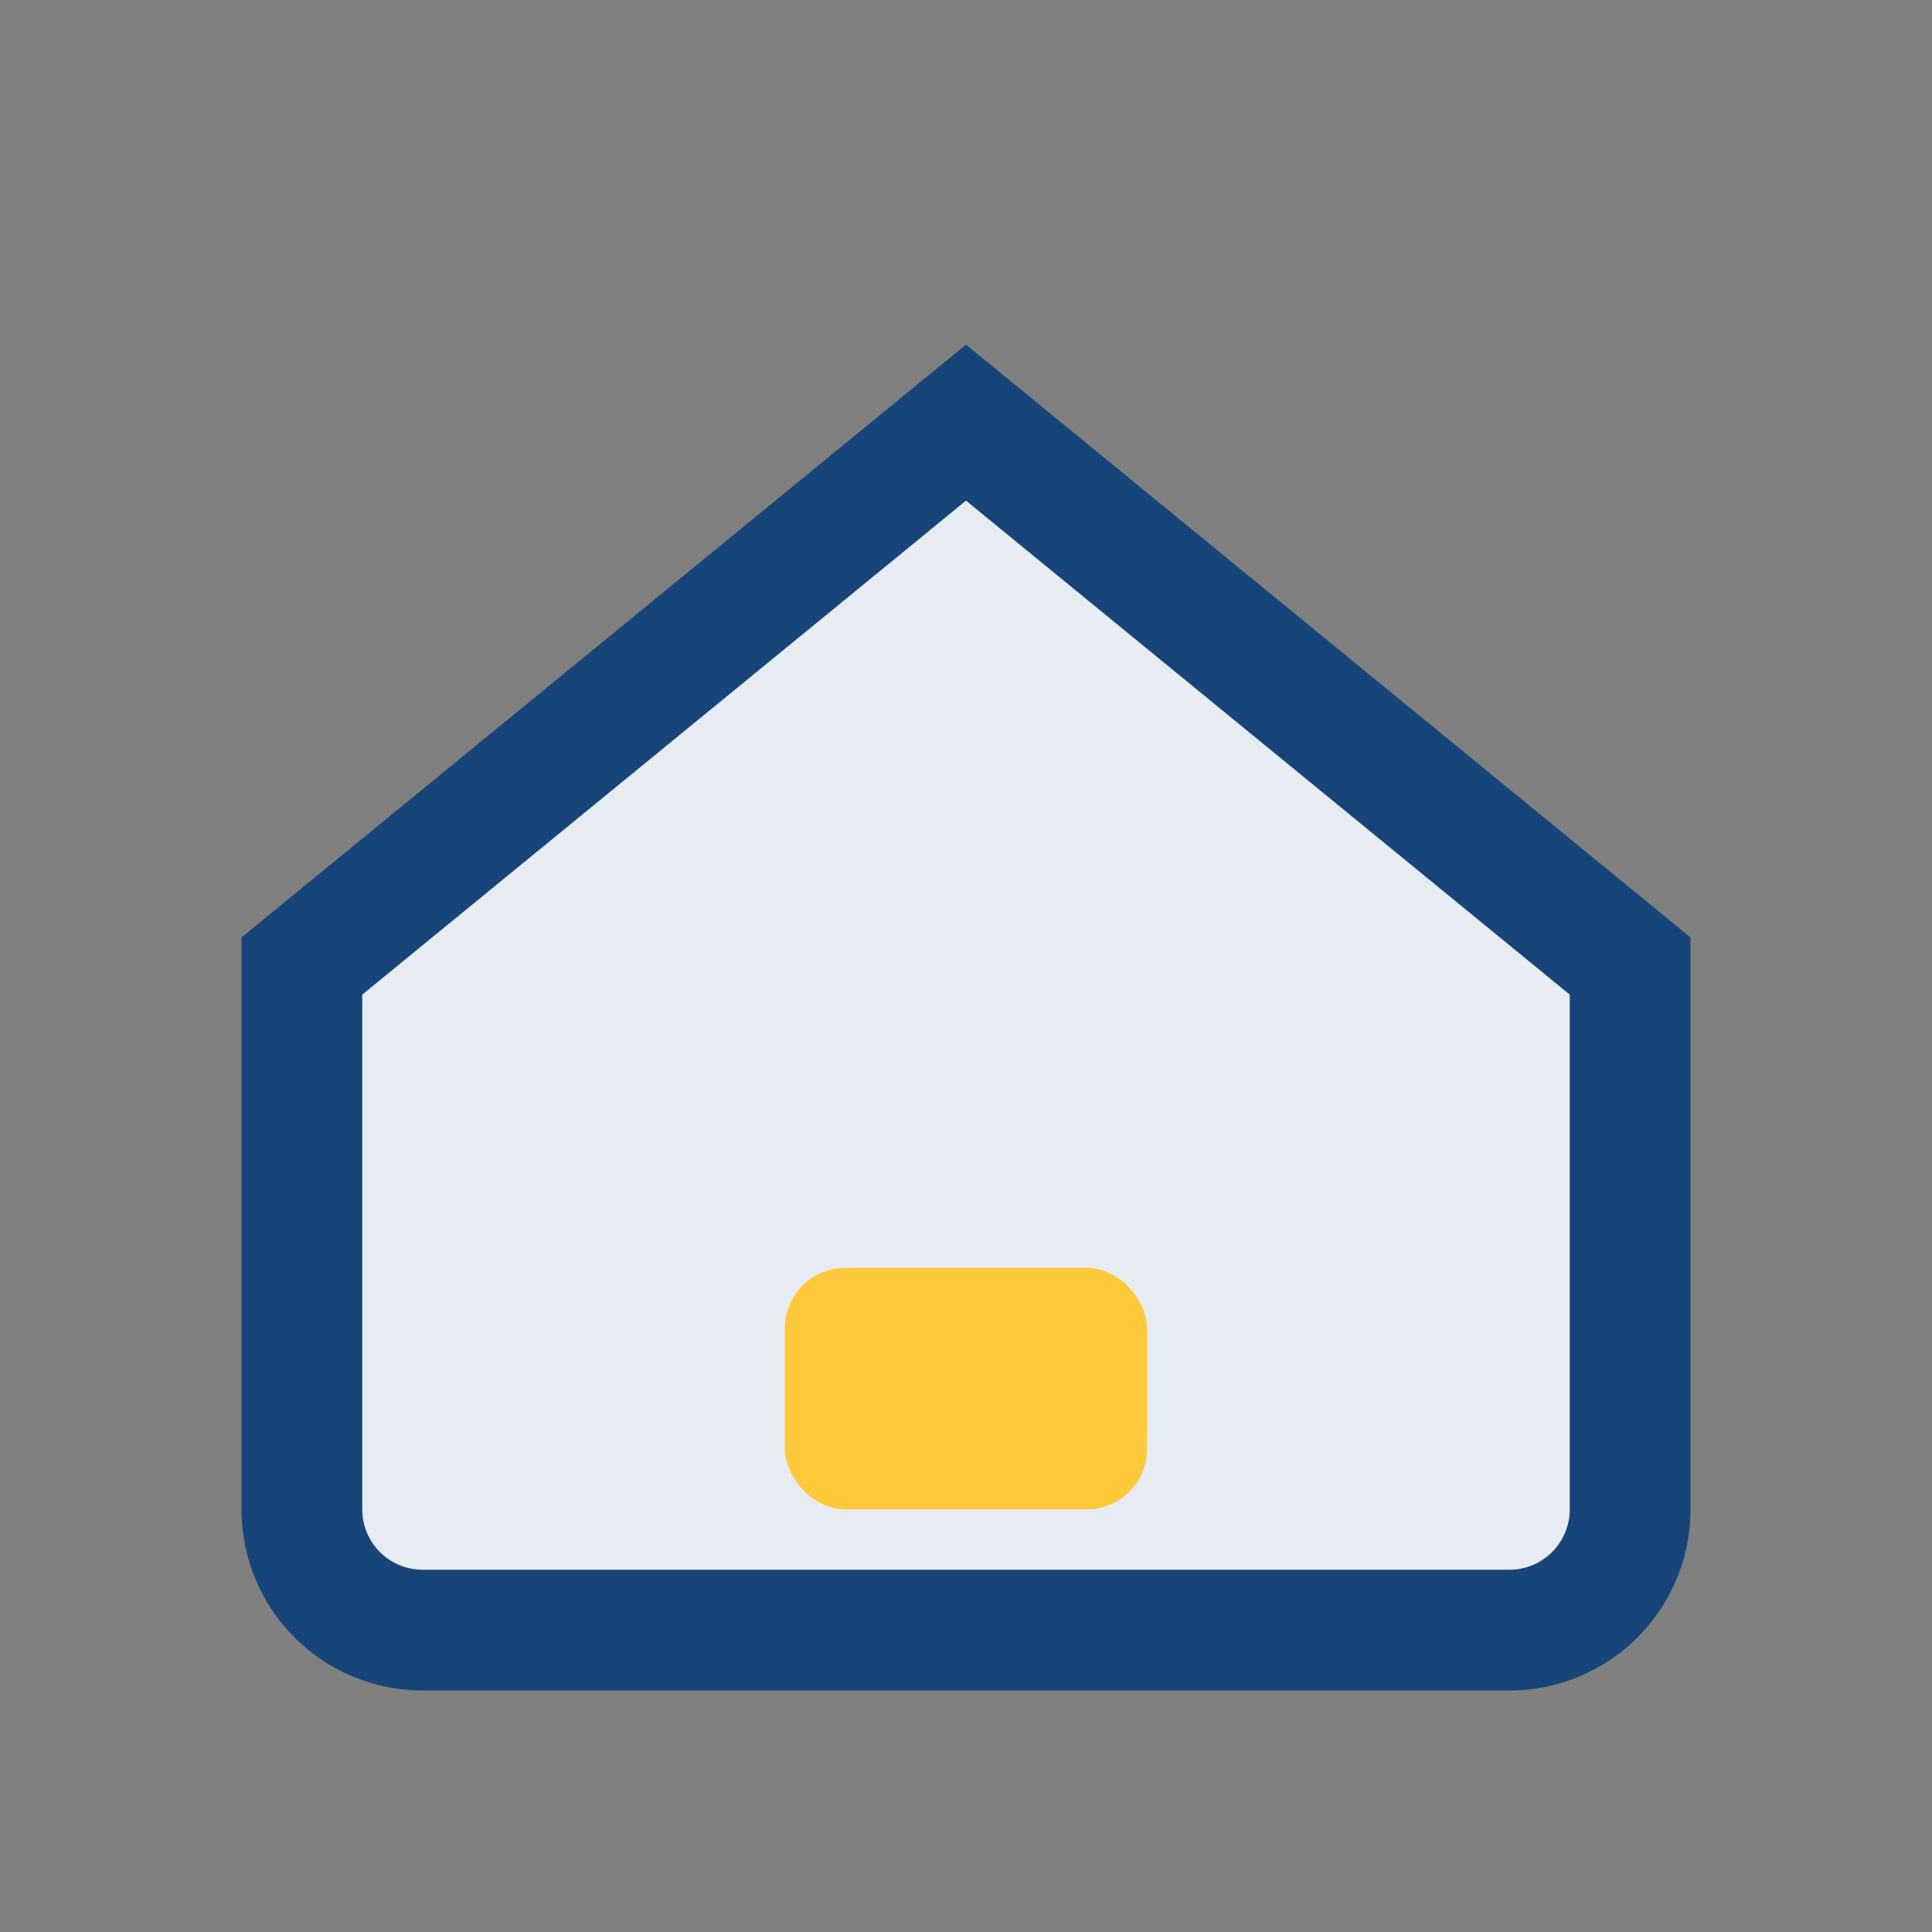 <?xml version="1.0" encoding="UTF-8"?>
<svg xmlns="http://www.w3.org/2000/svg" width="32" height="32" viewBox="0 0 32 32"><rect x="0" y="0" width="32" height="32" fill="#808080" stroke="none"/><path d="M5 16l11-9 11 9v9a2 2 0 01-2 2H7a2 2 0 01-2-2z" fill="#E6ECF2" stroke="#17457A" stroke-width="2"/><rect x="13" y="21" width="6" height="4" rx="1" fill="#FFC93C"/></svg>
